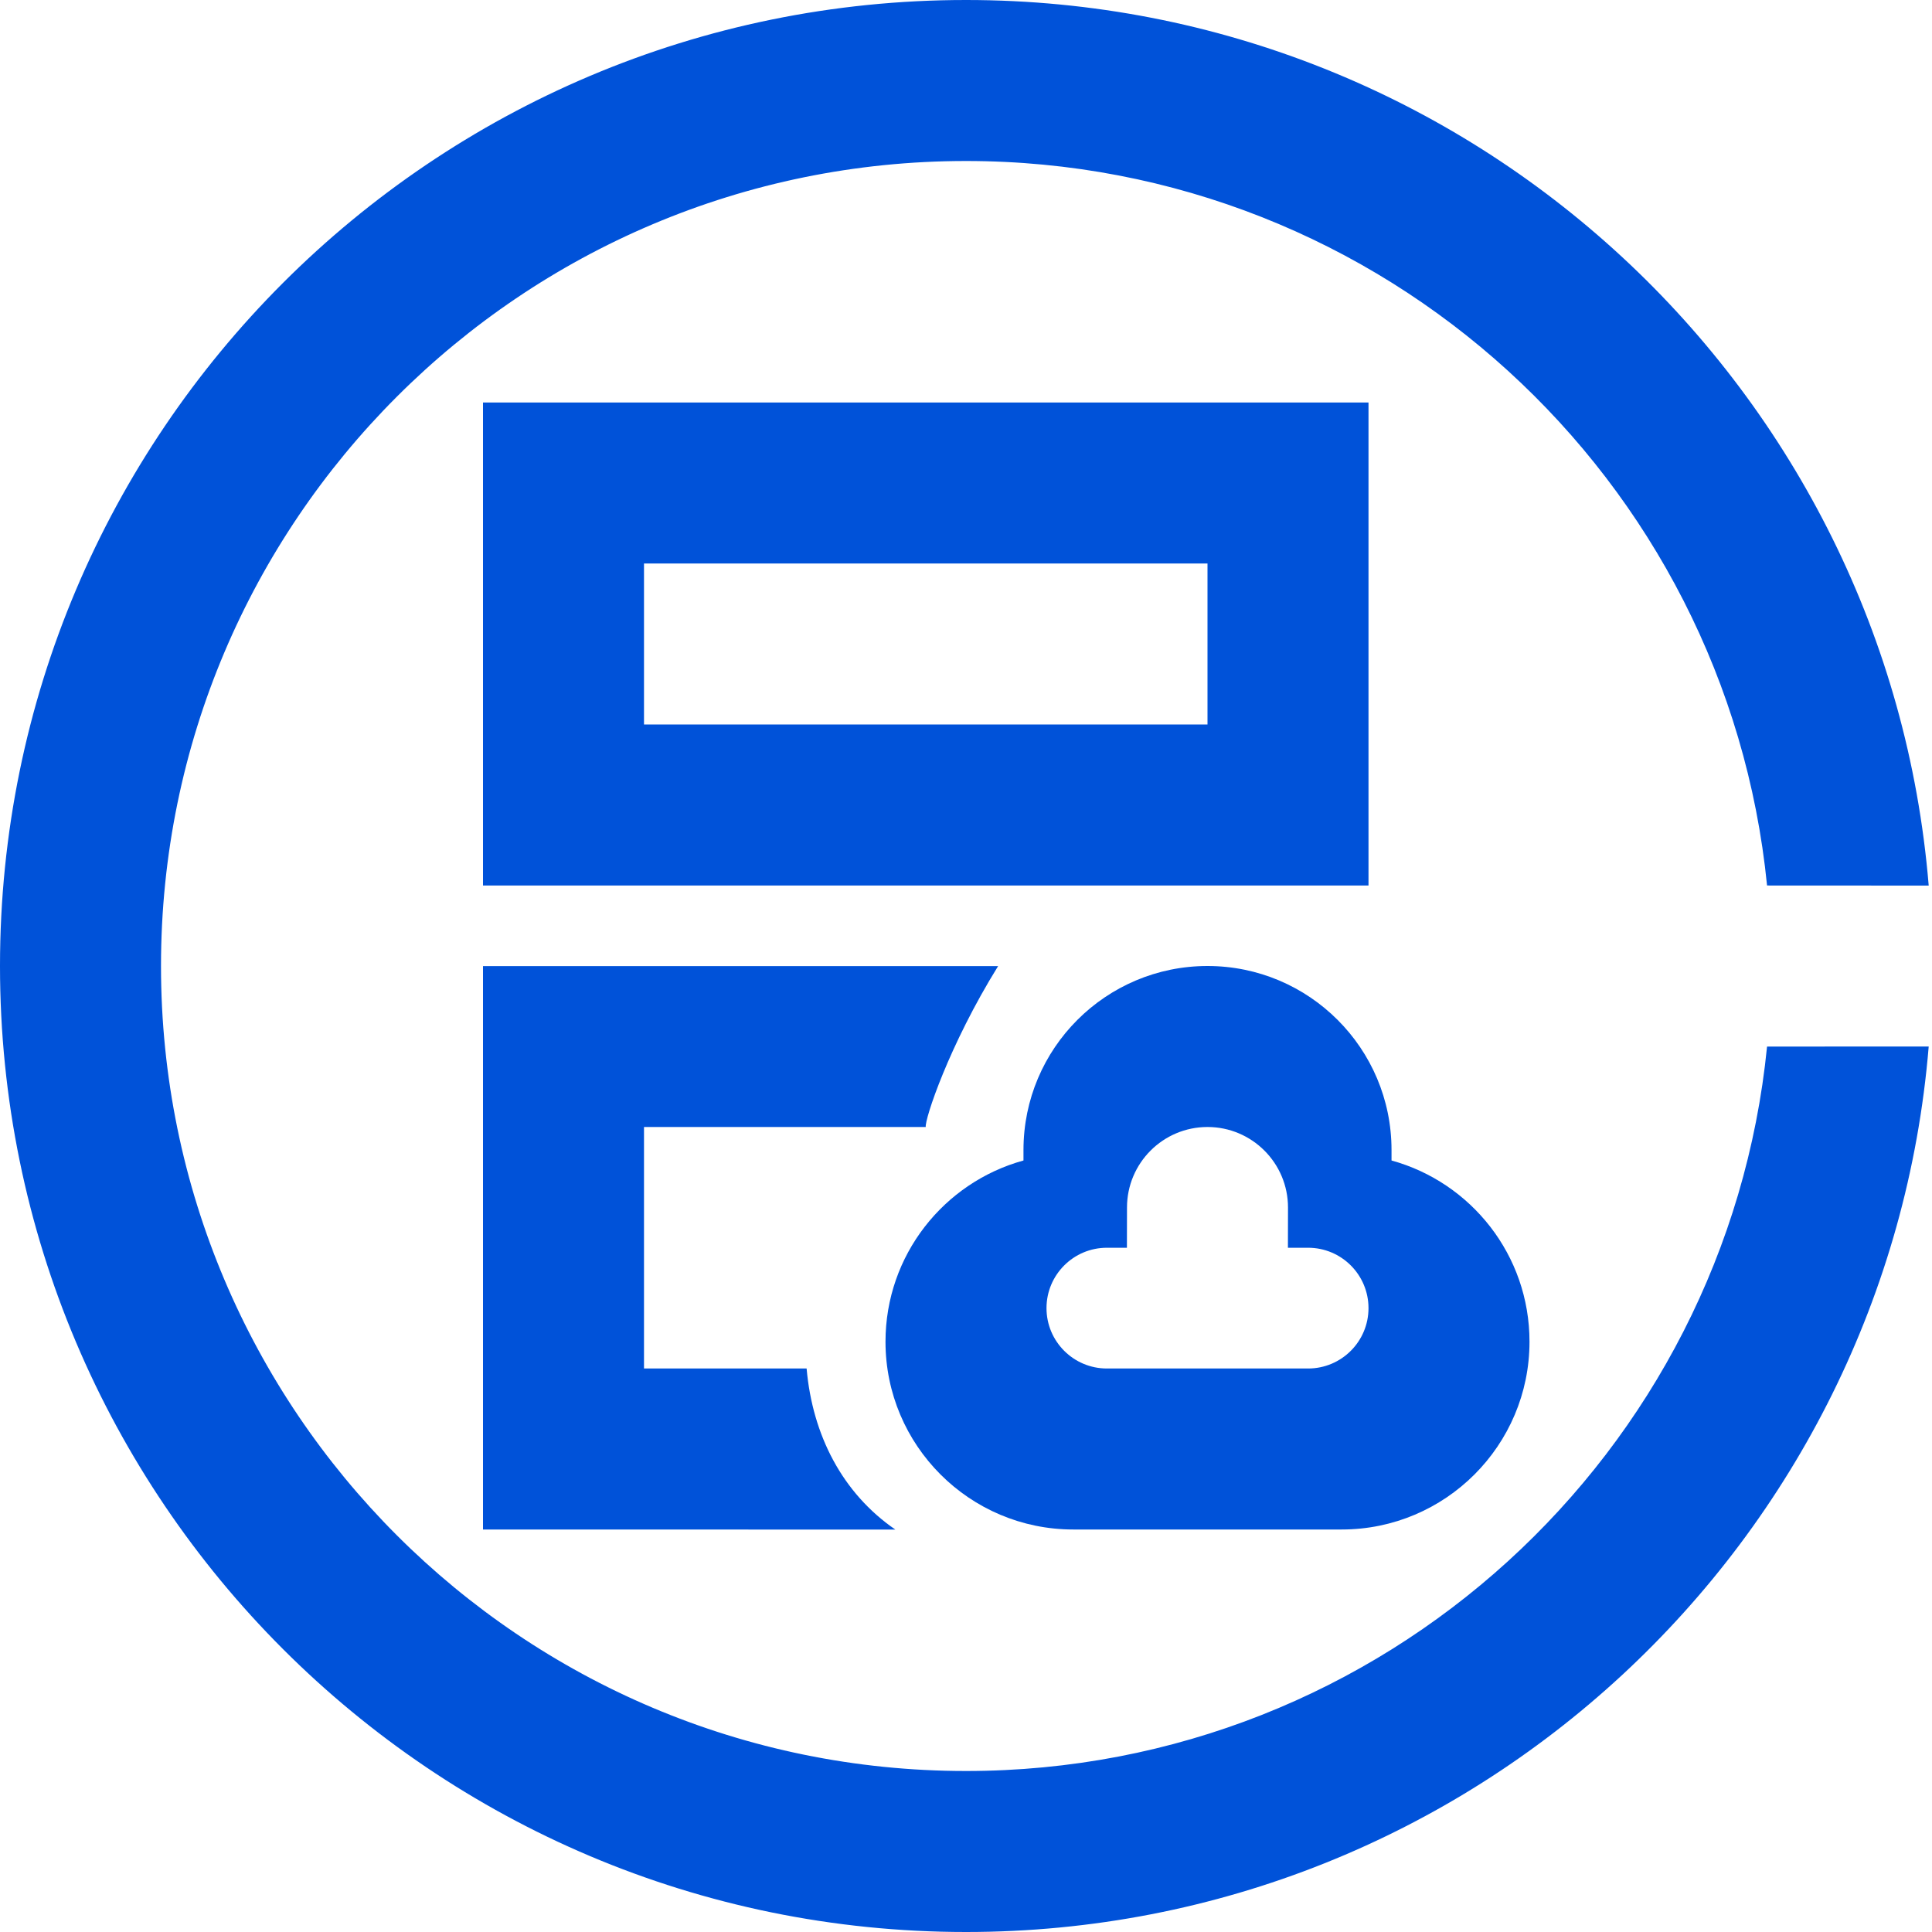 <?xml version="1.0" encoding="UTF-8"?>
<svg width="24px" height="24px" viewBox="0 0 24 24" version="1.1" xmlns="http://www.w3.org/2000/svg" xmlns:xlink="http://www.w3.org/1999/xlink">
    <title>24</title>
    <g id="24" stroke="none" stroke-width="1" fill="none" fill-rule="evenodd">
        <g id="网络流日志" fill-rule="nonzero">
            <rect id="Rectangle-Copy" fill="#444444" opacity="0" x="0" y="0" width="24" height="24"></rect>
            <path d="M12,0 C18.291,0 23.451,4.841 23.959,11.001 L21.951,11 C21.449,5.947 17.185,2 12,2 C6.477,2 2,6.477 2,12 C2,17.523 6.477,22 12,22 C17.185,22 21.448,18.054 21.951,13.001 L23.959,13 C23.451,19.16 18.291,24 12,24 C5.373,24 -1.13686838e-13,18.627 -1.13686838e-13,12 C-1.13686838e-13,5.373 5.373,0 12,0 Z" id="形状结合" fill="#0052d9"></path>
        </g>
        <g id="编组备份-2" transform="translate(6, 5)" fill="#0052d9">
            <path d="M11,0 L11,6 L0,6 L0,0 L11,0 Z M9,2 L2,2 L2,4 L9,4 L9,2 Z" id="形状结合"></path>
            <path d="M6.399,7.001 C5.787,7.987 5.485,8.909 5.5,9 L5.5,9 L2,9 L2,12 L4.02,12 C4.093,12.829 4.465,13.549 5.122,14.001 L-5.68434189e-14,14 L-5.68434189e-14,7.001 Z" id="形状结合"></path>
            <path d="M9,7 C10.262,7 11.286,8.023 11.286,9.286 L11.286,9.416 C12.274,9.688 13,10.592 13,11.667 C13,12.955 11.955,14 10.667,14 L7.333,14 C6.045,14 5,12.955 5,11.667 C5,10.592 5.726,9.688 6.714,9.416 L6.714,9.286 C6.714,8.023 7.738,7 9,7 Z M9,9 C8.448,9 8,9.448 8,10 L8,10 L7.999,10.5 L7.75,10.5 C7.336,10.5 7,10.836 7,11.25 C7,11.664 7.336,12 7.75,12 L7.75,12 L10.25,12 C10.664,12 11,11.664 11,11.25 C11,10.836 10.664,10.5 10.25,10.5 L10.25,10.5 L9.999,10.5 L10,10 C10,9.448 9.552,9 9,9 Z" id="形状结合"></path>
        </g>
    </g>
</svg>